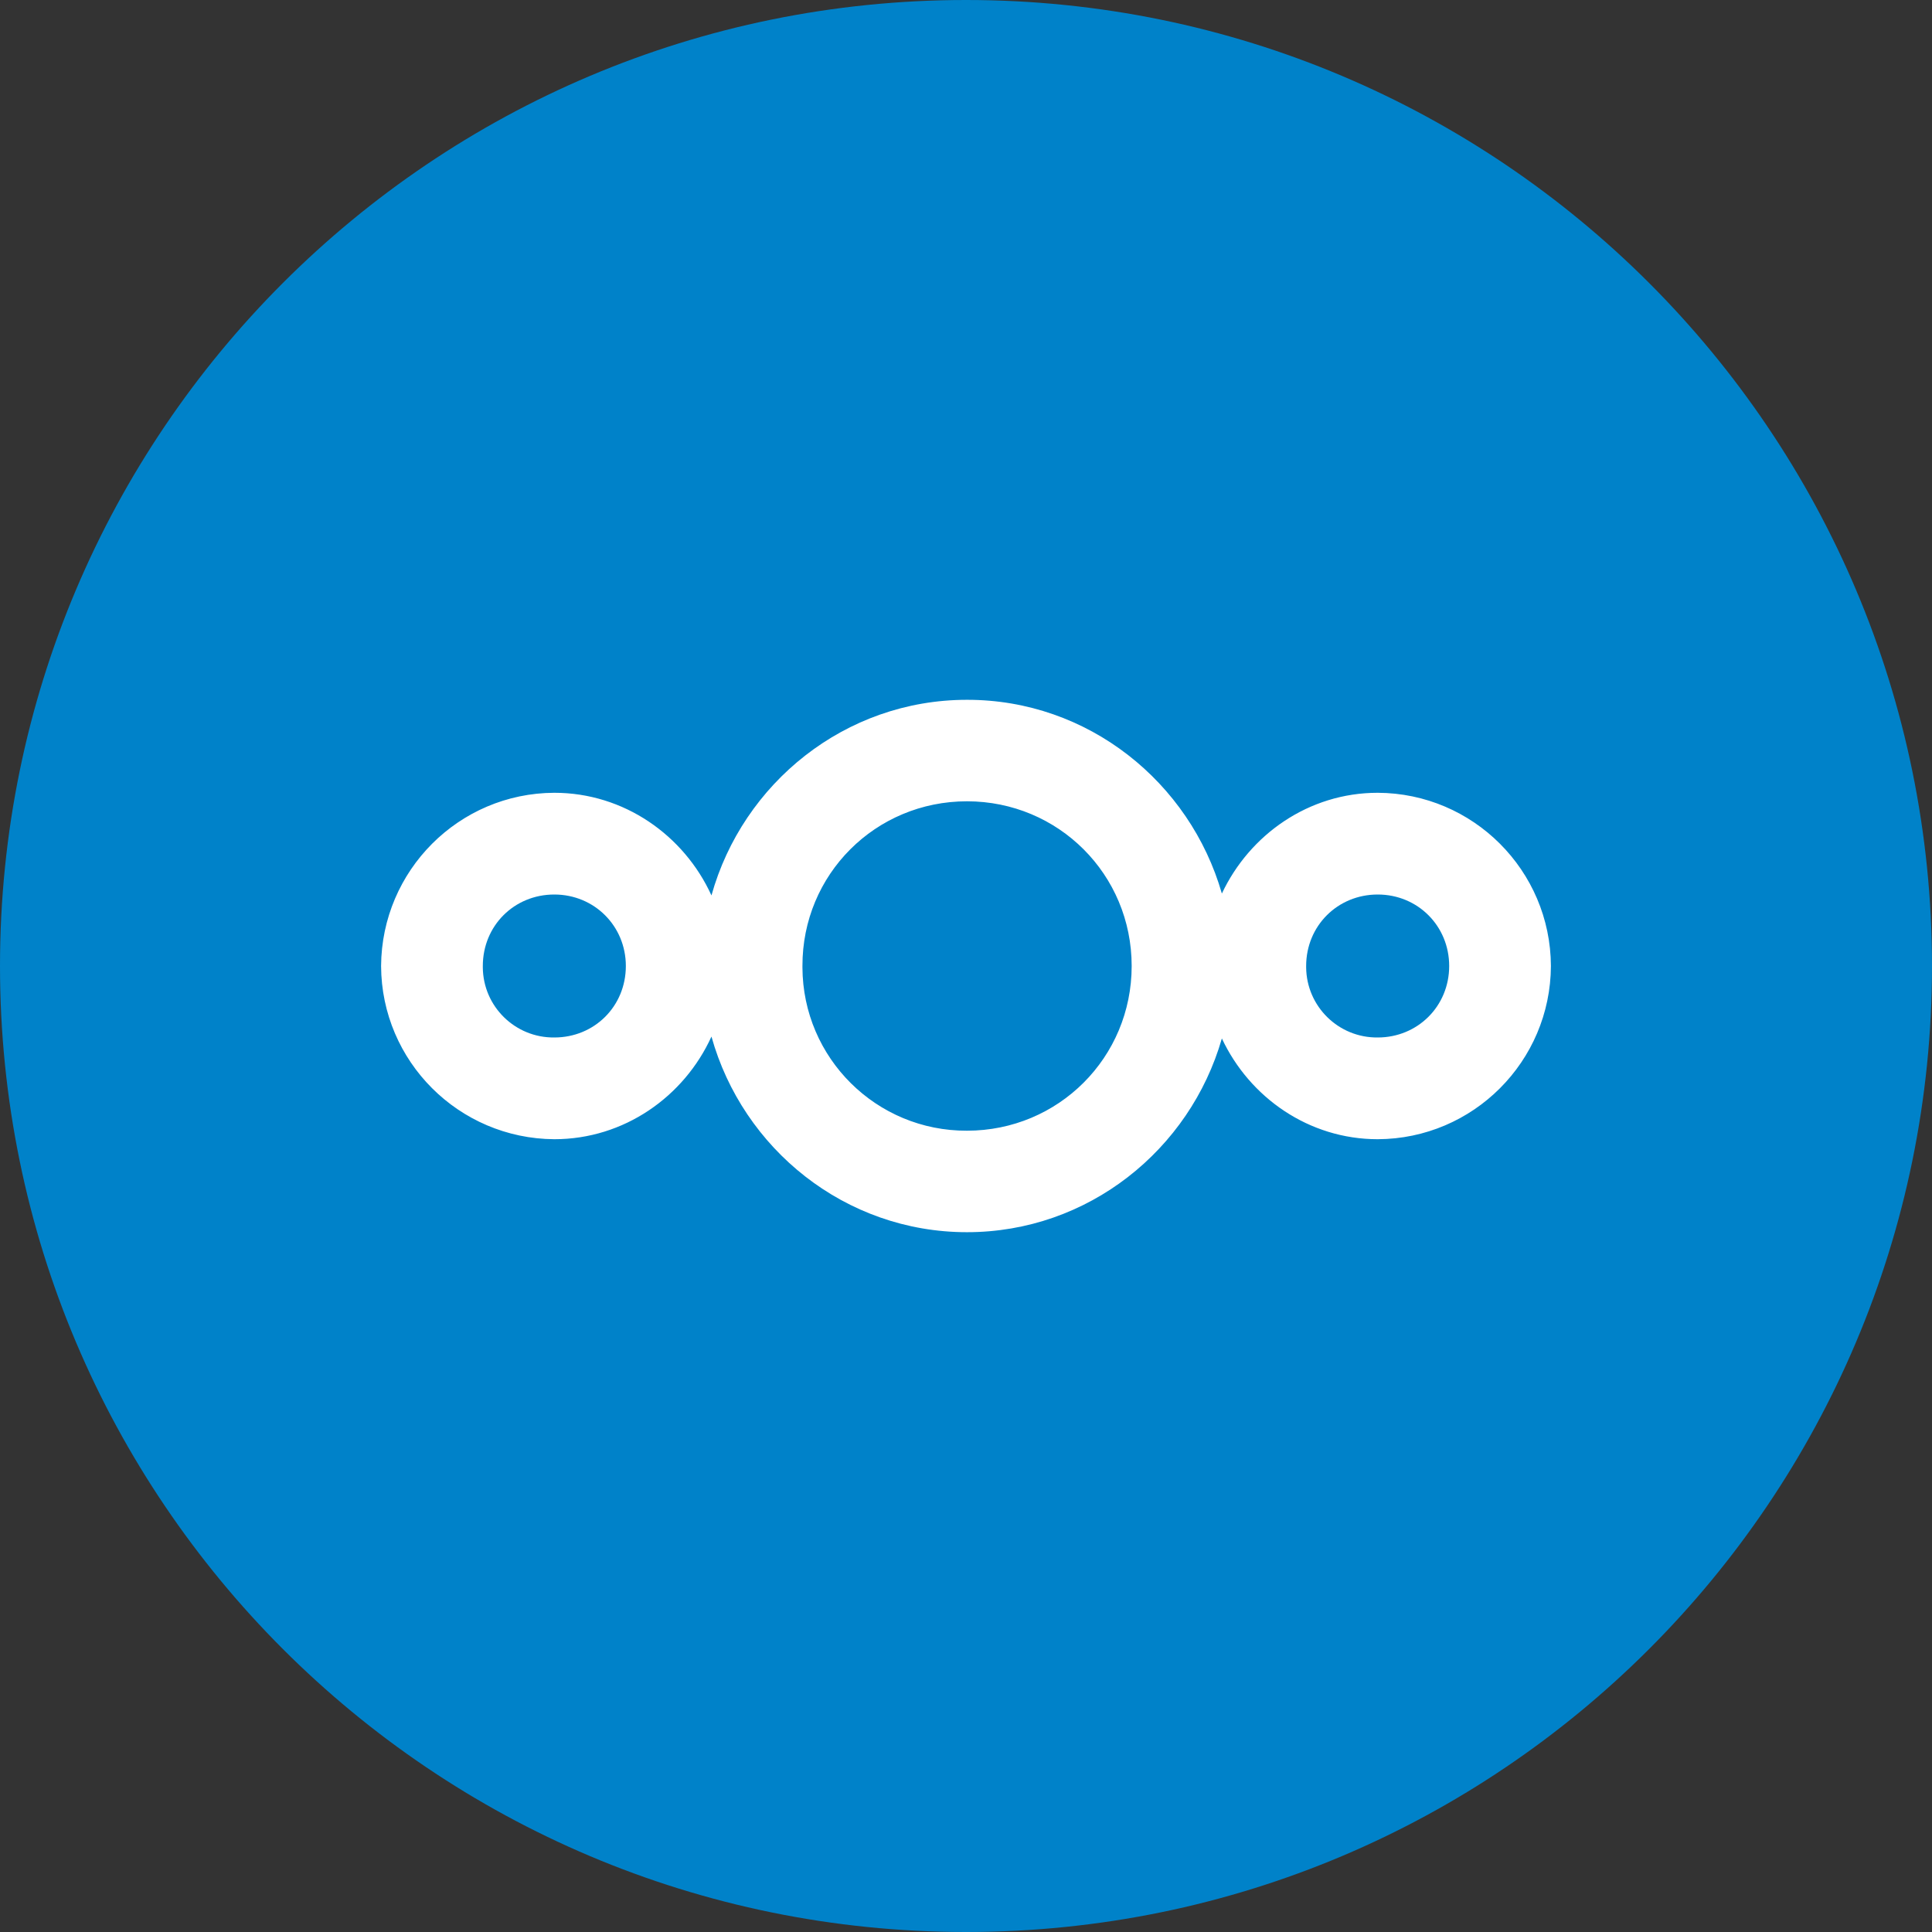 <svg width="32" height="32" viewBox="0 0 32 32" fill="none" xmlns="http://www.w3.org/2000/svg">
<rect x="0" y="0" width="32" height="32" fill="#333333" stroke="none"/>
<g clip-path="url(#clip0_41_2127)">
<path d="M16 32C24.837 32 32 24.837 32 16C32 7.163 24.837 0 16 0C7.163 0 0 7.163 0 16C0 24.837 7.163 32 16 32Z" fill="#0082C9"/>
<path d="M16.016 11.591C13.997 11.591 12.303 12.972 11.784 14.831C11.331 13.838 10.338 13.131 9.181 13.131C7.6 13.137 6.322 14.419 6.312 16C6.319 17.581 7.6 18.859 9.181 18.869C10.338 18.869 11.331 18.163 11.784 17.169C12.303 19.028 13.997 20.409 16.016 20.409C18.022 20.409 19.709 19.044 20.238 17.2C20.697 18.178 21.678 18.869 22.819 18.869C24.4 18.863 25.681 17.581 25.688 16C25.681 14.419 24.4 13.137 22.819 13.131C21.675 13.131 20.697 13.825 20.238 14.8C19.709 12.956 18.022 11.588 16.016 11.591ZM16.016 13.272C17.531 13.272 18.744 14.484 18.744 16C18.744 17.516 17.531 18.728 16.016 18.728C14.516 18.734 13.297 17.525 13.291 16.025V16C13.287 14.484 14.5 13.272 16.016 13.272ZM9.181 14.816C9.844 14.816 10.366 15.338 10.366 16C10.366 16.666 9.847 17.184 9.181 17.184C8.534 17.191 8.003 16.672 7.997 16.025V16C7.997 15.334 8.516 14.816 9.181 14.816ZM22.819 14.816C23.484 14.816 24.003 15.338 24.003 16C24.003 16.666 23.481 17.184 22.819 17.184C22.172 17.191 21.641 16.672 21.634 16.025V16C21.634 15.334 22.156 14.816 22.819 14.816Z" fill="white"/>
</g>
<defs>
<clipPath id="clip0_41_2127">
<rect width="32" height="32" fill="white"/>
</clipPath>
</defs>
</svg>
